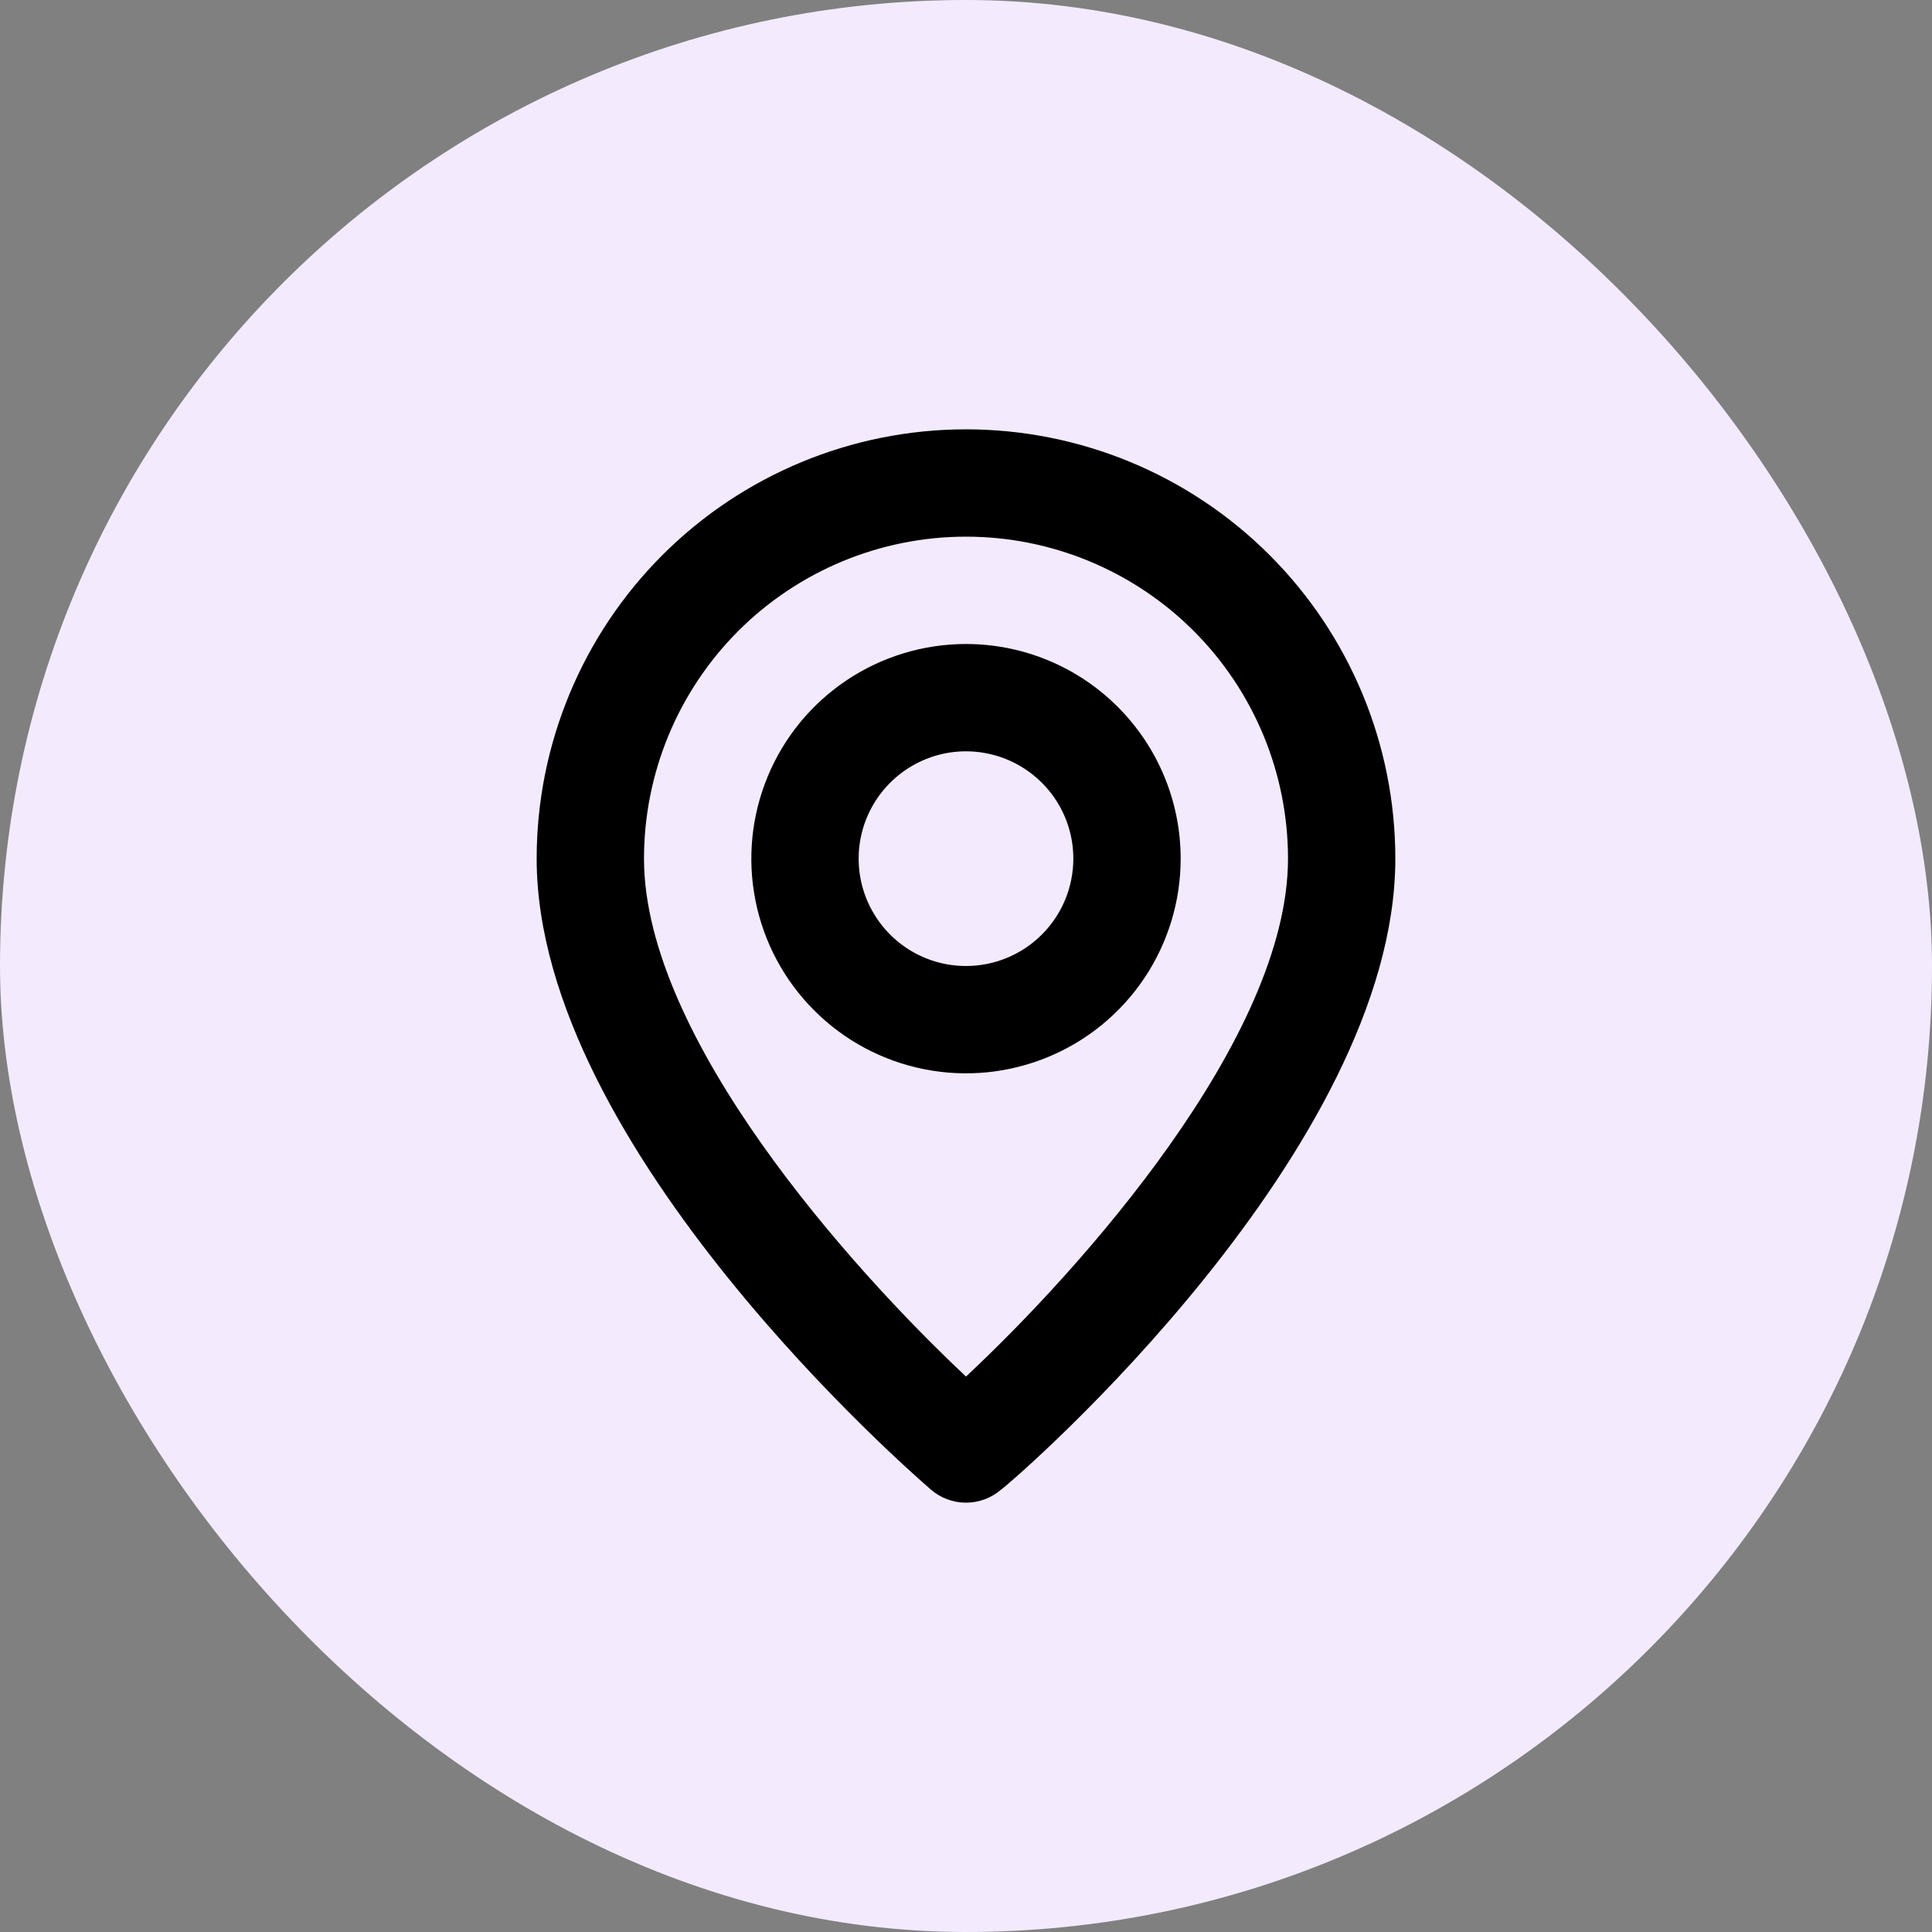<svg width="36" height="36" viewBox="0 0 36 36" fill="none" xmlns="http://www.w3.org/2000/svg">
<rect x="0" y="0" width="36" height="36" fill="#808080" stroke="none"/>
<rect width="36" height="36" rx="18" fill="#F3EAFE"/>
<path d="M18 8C15.878 8 13.843 8.843 12.343 10.343C10.843 11.843 10 13.878 10 16C10 21.4 17.05 27.5 17.35 27.76C17.531 27.915 17.762 28 18 28C18.238 28 18.469 27.915 18.65 27.76C19 27.5 26 21.4 26 16C26 13.878 25.157 11.843 23.657 10.343C22.157 8.843 20.122 8 18 8ZM18 25.65C15.87 23.65 12 19.34 12 16C12 14.409 12.632 12.883 13.757 11.757C14.883 10.632 16.409 10 18 10C19.591 10 21.117 10.632 22.243 11.757C23.368 12.883 24 14.409 24 16C24 19.34 20.13 23.66 18 25.65ZM18 12C17.209 12 16.436 12.235 15.778 12.674C15.12 13.114 14.607 13.738 14.305 14.469C14.002 15.2 13.922 16.004 14.077 16.78C14.231 17.556 14.612 18.269 15.172 18.828C15.731 19.388 16.444 19.769 17.22 19.923C17.996 20.078 18.8 19.998 19.531 19.695C20.262 19.393 20.886 18.88 21.326 18.222C21.765 17.564 22 16.791 22 16C22 14.939 21.579 13.922 20.828 13.172C20.078 12.421 19.061 12 18 12ZM18 18C17.604 18 17.218 17.883 16.889 17.663C16.56 17.443 16.304 17.131 16.152 16.765C16.001 16.4 15.961 15.998 16.038 15.61C16.116 15.222 16.306 14.866 16.586 14.586C16.866 14.306 17.222 14.116 17.61 14.038C17.998 13.961 18.4 14.001 18.765 14.152C19.131 14.304 19.443 14.56 19.663 14.889C19.883 15.218 20 15.604 20 16C20 16.53 19.789 17.039 19.414 17.414C19.039 17.789 18.53 18 18 18Z" fill="black"/>
</svg>
